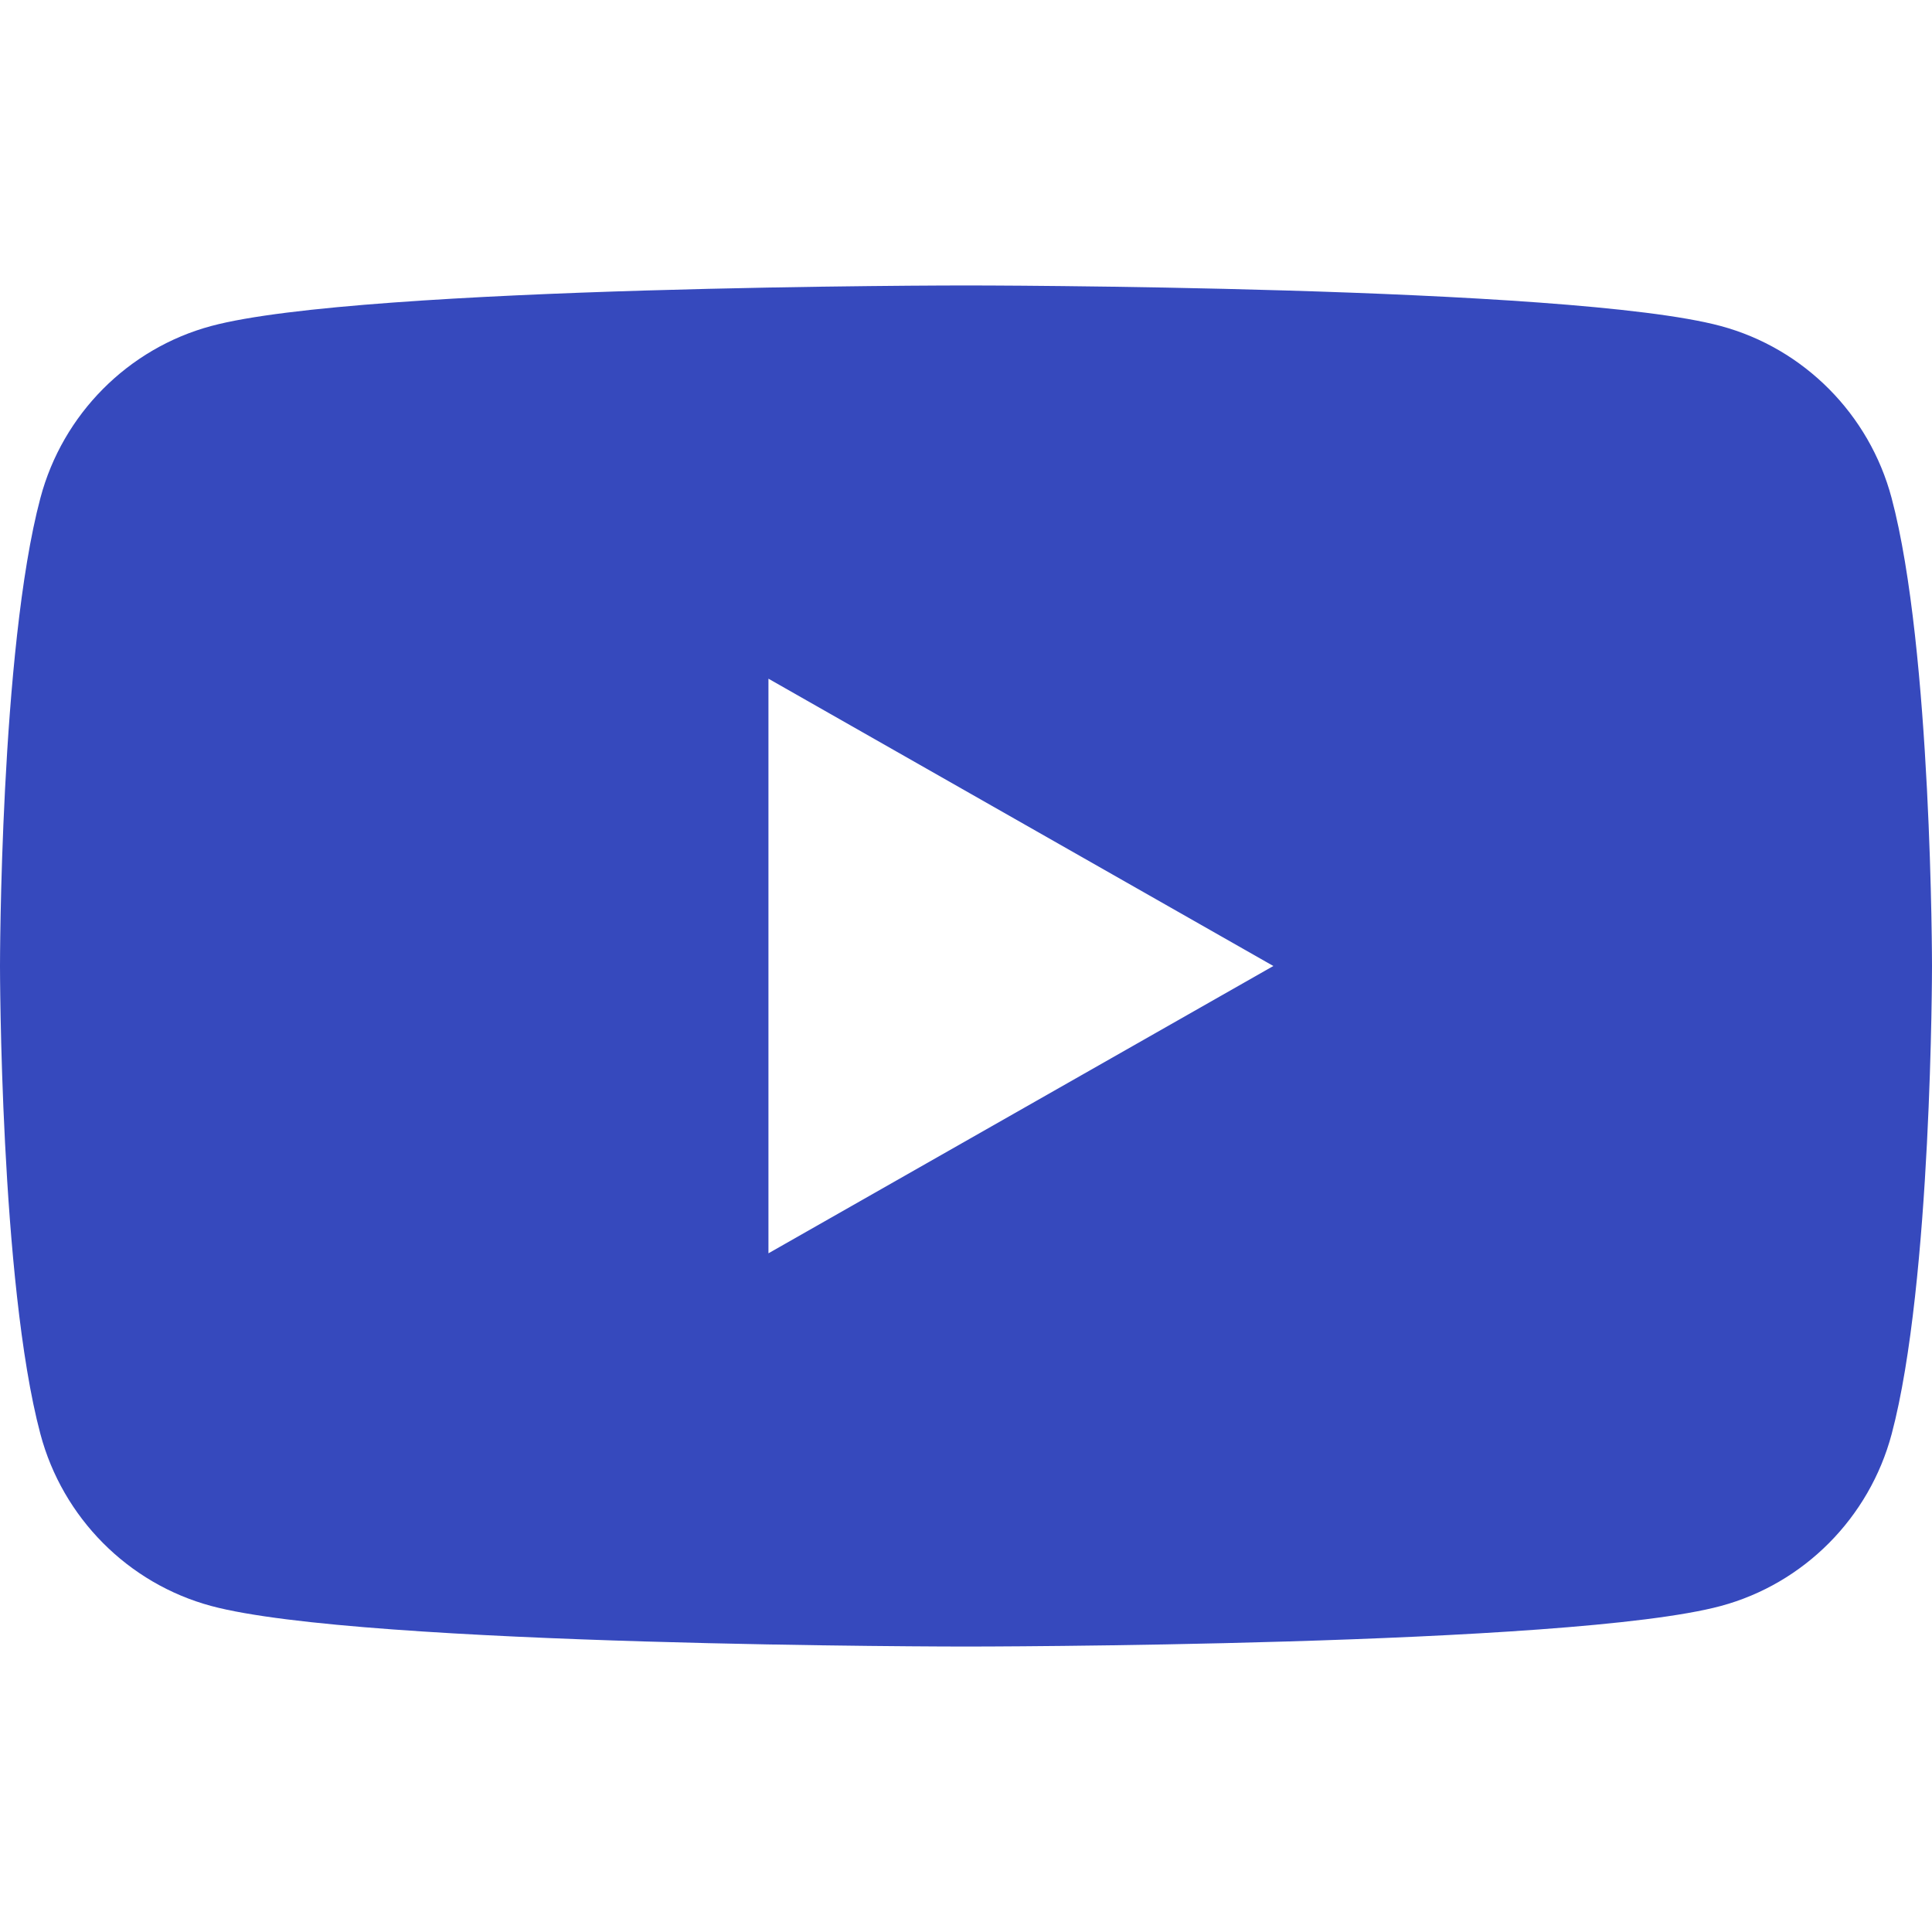 <svg xmlns="http://www.w3.org/2000/svg" xmlns:xlink="http://www.w3.org/1999/xlink" width="1080" zoomAndPan="magnify" viewBox="0 0 810 810" height="1080" preserveAspectRatio="xMidYMid meet" version="1.0"><path fill="#3649bd" d="M 793.059 208.777 C 783.742 173.711 756.305 146.07 721.441 136.688 C 658.293 119.676 405 119.676 405 119.676 C 405 119.676 151.707 119.676 88.527 136.688 C 53.695 146.07 26.258 173.676 16.941 208.777 C 0 272.363 0 405 0 405 C 0 405 0 537.637 16.941 601.223 C 26.258 636.289 53.695 663.93 88.559 673.312 C 151.707 690.324 405 690.324 405 690.324 C 405 690.324 658.293 690.324 721.473 673.312 C 756.305 663.93 783.742 636.324 793.09 601.223 C 810 537.637 810 405 810 405 C 810 405 810 272.363 793.059 208.777 Z M 322.176 525.453 L 322.176 284.547 L 533.859 405 Z M 322.176 525.453 " fill-opacity="1" fill-rule="nonzero"/></svg>